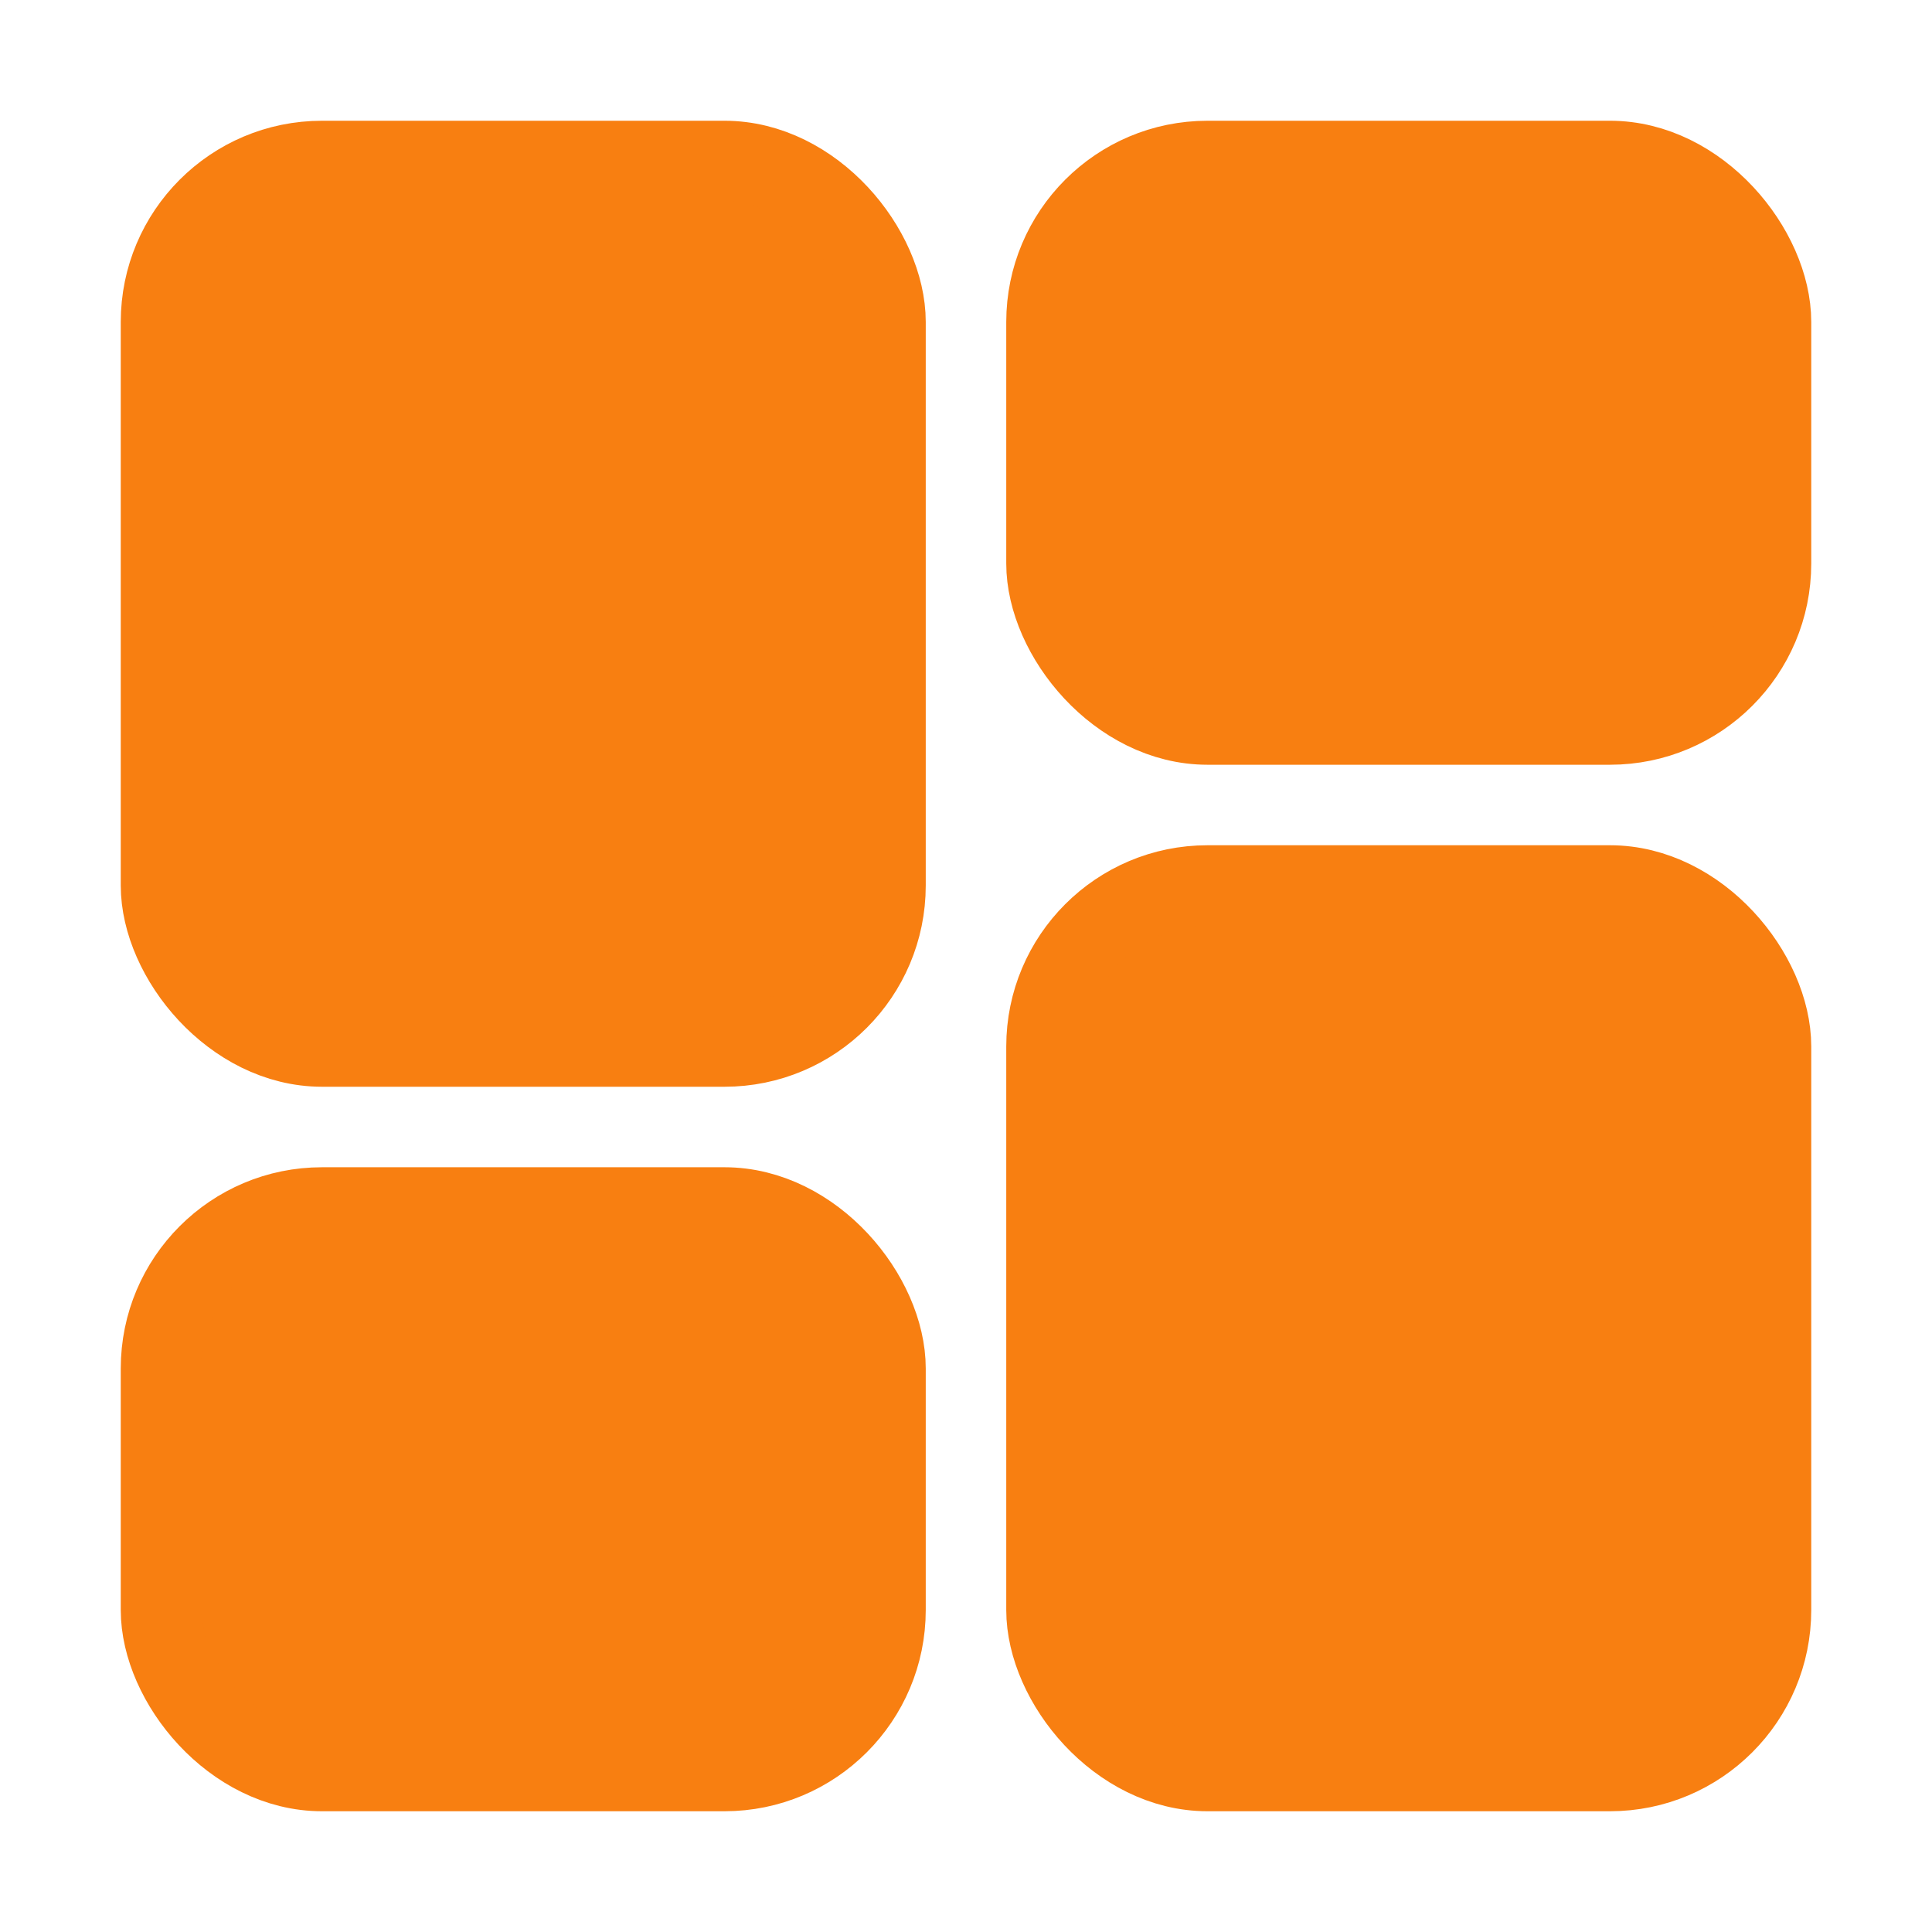 <!DOCTYPE svg PUBLIC "-//W3C//DTD SVG 1.1//EN" "http://www.w3.org/Graphics/SVG/1.1/DTD/svg11.dtd">
<!-- Uploaded to: SVG Repo, www.svgrepo.com, Transformed by: SVG Repo Mixer Tools -->
<svg fill="#f87f11" width="800px" height="800px" viewBox="0 0 24 24" xmlns="http://www.w3.org/2000/svg" id="dashboard" class="icon glyph" stroke="#f87f11">
<g id="SVGRepo_bgCarrier" stroke-width="0"/>
<g id="SVGRepo_tracerCarrier" stroke-linecap="round" stroke-linejoin="round"/>
<g id="SVGRepo_iconCarrier">
<rect x="2" y="2" width="9" height="11" rx="2"/>
<rect x="13" y="2" width="9" height="7" rx="2"/>
<rect x="2" y="15" width="9" height="7" rx="2"/>
<rect x="13" y="11" width="9" height="11" rx="2"/>
</g>
</svg>